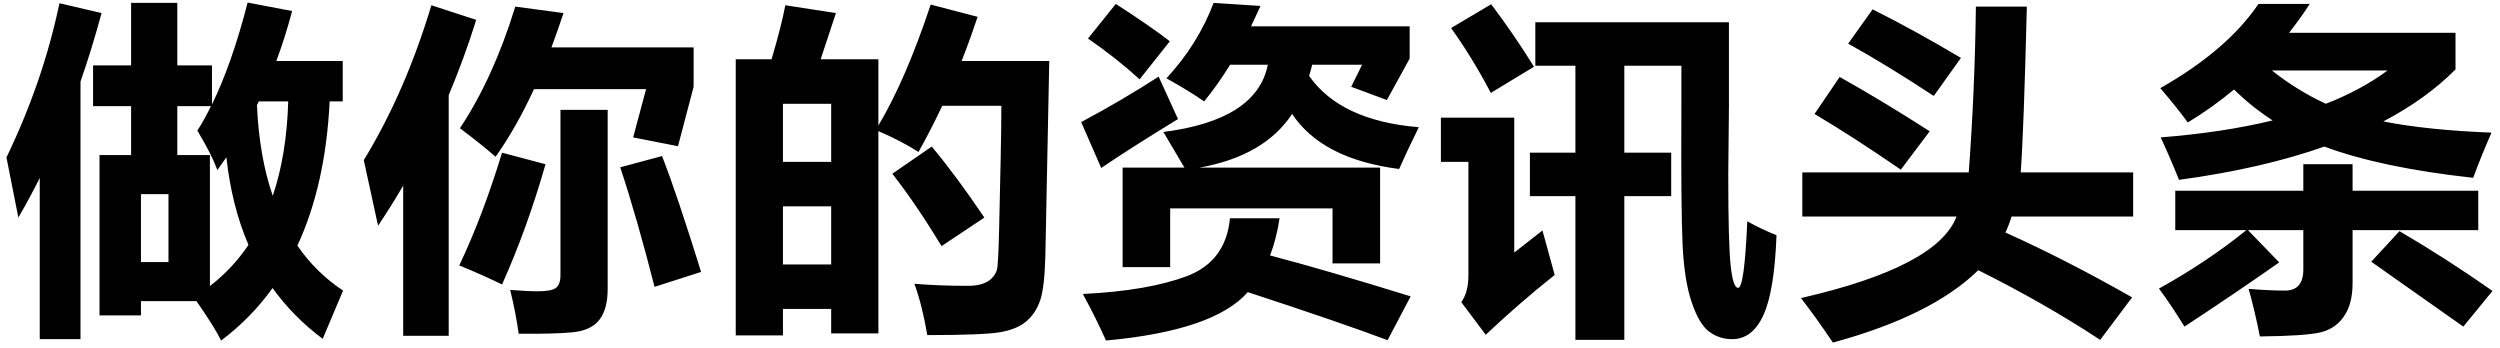 <svg width="230" height="32" viewBox="0 0 230 32" fill="none" xmlns="http://www.w3.org/2000/svg">
<path d="M8.562 6.016H12.062V0.266H16.312V6.016H19.5V9.609C20.729 7.099 21.823 3.974 22.781 0.234L26.875 1.016C26.458 2.599 25.974 4.13 25.422 5.609H31.531V9.328H30.328C30.078 14.453 29.088 18.875 27.359 22.594C28.495 24.25 29.896 25.63 31.562 26.734L29.688 31.172C27.885 29.828 26.349 28.271 25.078 26.5C23.755 28.344 22.177 29.953 20.344 31.328C19.99 30.588 19.234 29.38 18.078 27.703H12.969V29.016H9.156V14.266H12.062V9.766H8.562V6.016ZM25.094 18.016C25.948 15.495 26.422 12.599 26.516 9.328H23.812C23.76 9.443 23.703 9.557 23.641 9.672C23.776 12.818 24.26 15.599 25.094 18.016ZM20.828 14.469C20.557 14.865 20.281 15.255 20 15.641C19.625 14.641 19.01 13.432 18.156 12.016C18.594 11.338 19.01 10.588 19.406 9.766H16.312V14.266H19.312V26.312C20.698 25.25 21.88 23.99 22.859 22.531C21.828 20.135 21.151 17.448 20.828 14.469ZM15.5 24.109V17.859H12.969V24.109H15.5ZM5.469 0.297L9.344 1.203C8.76 3.37 8.115 5.469 7.406 7.5V31.203H3.656V16.375C3.031 17.625 2.375 18.838 1.688 20.016L0.594 14.484C2.844 9.818 4.469 5.089 5.469 0.297ZM39.688 0.484L43.812 1.828C43.073 4.193 42.229 6.5 41.281 8.75V30.891H37.094V17.078C36.365 18.328 35.594 19.557 34.781 20.766L33.469 14.734C36.01 10.568 38.083 5.818 39.688 0.484ZM63.812 4.359V7.984L62.375 13.453L58.25 12.641L59.438 8.203H49.125C48.031 10.578 46.854 12.651 45.594 14.422C44.76 13.693 43.667 12.818 42.312 11.797C44.354 8.734 46.052 5.005 47.406 0.609L51.844 1.203C51.479 2.297 51.109 3.349 50.734 4.359H63.812ZM55.906 10.109V26.578C55.906 27.818 55.651 28.766 55.141 29.422C54.63 30.088 53.786 30.474 52.609 30.578C51.443 30.682 49.812 30.724 47.719 30.703C47.552 29.474 47.292 28.13 46.938 26.672C47.958 26.755 48.818 26.797 49.516 26.797C50.307 26.797 50.844 26.698 51.125 26.5C51.417 26.292 51.562 25.901 51.562 25.328V10.109H55.906ZM42.25 24.422C43.688 21.401 45 17.943 46.188 14.047L50.188 15.109C49.062 19.047 47.729 22.734 46.188 26.172C45 25.588 43.688 25.005 42.25 24.422ZM60.906 14.359C61.802 16.63 63 20.182 64.5 25.016L60.219 26.391C59.135 22.141 58.083 18.474 57.062 15.391L60.906 14.359ZM72.25 0.484L76.906 1.203L75.5 5.453H80.812V11.547C82.49 8.734 84.094 5.026 85.625 0.422L89.938 1.547C89.479 2.932 88.99 4.286 88.469 5.609H96.531L96.172 23.594C96.12 25.531 95.958 26.885 95.688 27.656C95.417 28.438 94.995 29.073 94.422 29.562C93.849 30.052 93.047 30.385 92.016 30.562C90.995 30.74 88.76 30.828 85.312 30.828C85 28.995 84.604 27.422 84.125 26.109C85.667 26.234 87.307 26.297 89.047 26.297C89.547 26.297 89.979 26.24 90.344 26.125C90.708 26.01 91.005 25.838 91.234 25.609C91.474 25.37 91.635 25.104 91.719 24.812C91.802 24.521 91.87 23.24 91.922 20.969L92.062 14.578C92.104 12.588 92.125 10.974 92.125 9.734H86.688C86 11.193 85.271 12.609 84.5 13.984C83.51 13.338 82.281 12.698 80.812 12.062V30.672H76.469V28.422H72.031V30.859H67.688V5.453H70.984C71.588 3.411 72.01 1.755 72.25 0.484ZM76.469 9.547H72.031V14.891H76.469V9.547ZM72.031 24.328H76.469V18.984H72.031V24.328ZM85.719 13.484C87.219 15.276 88.833 17.453 90.562 20.016L86.625 22.641C85.042 20.037 83.531 17.818 82.094 15.984L85.719 13.484ZM129.688 2.422V5.391L127.594 9.203L124.312 7.984L125.312 5.953H120.719C120.635 6.307 120.542 6.651 120.438 6.984C122.365 9.734 125.729 11.307 130.531 11.703C129.781 13.224 129.177 14.505 128.719 15.547C124 14.943 120.719 13.255 118.875 10.484C117.167 13.068 114.323 14.713 110.344 15.422H126.969V24.234H122.594V19.172H107.656V24.578H103.281V15.422H108.969L107.031 12.141C112.76 11.412 115.964 9.349 116.641 5.953H113.172C112.401 7.203 111.604 8.328 110.781 9.328C109.885 8.703 108.729 7.995 107.312 7.203C109.229 5.141 110.677 2.828 111.656 0.266L115.969 0.547C115.677 1.193 115.385 1.818 115.094 2.422H129.688ZM100.094 3.547L102.656 0.359C104.844 1.776 106.5 2.922 107.625 3.797L104.844 7.297C103.406 5.984 101.823 4.734 100.094 3.547ZM101.312 15.453L99.469 11.234C102.073 9.839 104.448 8.443 106.594 7.047L108.375 10.953C105.542 12.682 103.188 14.182 101.312 15.453ZM113.156 20.078H117.719C117.531 21.338 117.24 22.479 116.844 23.5C120.292 24.406 124.604 25.662 129.781 27.266L127.656 31.297C124.865 30.245 120.578 28.771 114.797 26.875C112.724 29.24 108.375 30.724 101.75 31.328C101.229 30.141 100.521 28.713 99.625 27.047C103.615 26.849 106.802 26.302 109.188 25.406C111.583 24.5 112.906 22.724 113.156 20.078ZM137.188 0.391C138.604 2.266 139.917 4.182 141.125 6.141L137.156 8.547C136.031 6.401 134.812 4.411 133.5 2.578L137.188 0.391ZM140.75 14.047H144.938V6.047H141.25V2.047H159.062V9.766L159 16.109C159 20.276 159.073 23.047 159.219 24.422C159.365 25.797 159.594 26.484 159.906 26.484C160.292 26.484 160.573 24.443 160.75 20.359C161.604 20.838 162.5 21.266 163.438 21.641C163.312 25.068 162.911 27.516 162.234 28.984C161.568 30.463 160.604 31.203 159.344 31.203C158.573 31.203 157.875 30.974 157.25 30.516C156.635 30.068 156.099 29.172 155.641 27.828C155.182 26.484 154.901 24.708 154.797 22.5C154.693 20.281 154.656 16.047 154.688 9.797V6.047H149.438V14.047H153.75V18.047H149.438V31.266H144.938V18.047H140.75V14.047ZM141.906 21.203L143.031 25.297C140.927 26.963 138.812 28.797 136.688 30.797L134.438 27.797C134.875 27.193 135.094 26.37 135.094 25.328V14.891H132.562V10.828H139.312V23.234C139.625 22.984 140.49 22.307 141.906 21.203ZM165.812 15.859H181.125C181.5 10.818 181.719 5.734 181.781 0.609H186.469C186.281 8.234 186.094 13.318 185.906 15.859H196.25V19.922H185.062C184.938 20.359 184.75 20.849 184.5 21.391C188.208 23.057 192.094 25.047 196.156 27.359L193.219 31.266C189.719 28.974 185.979 26.838 182 24.859C179.146 27.651 174.688 29.87 168.625 31.516C167.604 29.995 166.625 28.63 165.688 27.422C174.062 25.505 178.833 23.005 180 19.922H165.812V15.859ZM169.25 7.078C171.958 8.599 174.719 10.266 177.531 12.078L174.875 15.609C171.938 13.588 169.292 11.88 166.938 10.484L169.25 7.078ZM172.281 0.859C174.865 2.151 177.573 3.641 180.406 5.328L177.906 8.828C175.031 6.932 172.406 5.328 170.031 4.016L172.281 0.859ZM225.906 3.016V6.391C224.083 8.214 221.87 9.807 219.266 11.172C221.953 11.703 225.271 12.047 229.219 12.203C228.635 13.516 228.073 14.901 227.531 16.359C221.854 15.734 217.292 14.776 213.844 13.484C210.042 14.828 205.583 15.849 200.469 16.547C199.927 15.193 199.365 13.891 198.781 12.641C202.615 12.338 206.047 11.818 209.078 11.078C207.797 10.245 206.615 9.297 205.531 8.234C204.208 9.339 202.792 10.349 201.281 11.266C200.573 10.307 199.729 9.255 198.75 8.109C202.854 5.776 205.865 3.193 207.781 0.359H212.5C211.896 1.286 211.26 2.172 210.594 3.016H225.906ZM213.984 9.547C216.161 8.693 218.052 7.672 219.656 6.484H209.016C210.578 7.724 212.234 8.745 213.984 9.547ZM200.125 17.547H211.906V15.109H216.438V17.547H228V21.172H216.438V26.047C216.438 27.328 216.172 28.349 215.641 29.109C215.12 29.87 214.401 30.359 213.484 30.578C212.578 30.797 210.719 30.922 207.906 30.953C207.615 29.453 207.271 27.995 206.875 26.578C208.167 26.682 209.281 26.734 210.219 26.734C211.344 26.734 211.906 26.088 211.906 24.797V21.172H206.812L209.688 24.141C206.833 26.141 203.927 28.109 200.969 30.047C200.177 28.755 199.396 27.588 198.625 26.547C201.531 24.943 204.214 23.151 206.672 21.172H200.125V17.547ZM218.156 24.078L220.75 21.266C223.604 22.932 226.458 24.766 229.312 26.766L226.625 30.047L218.156 24.078Z" fill="black"/>
</svg>
